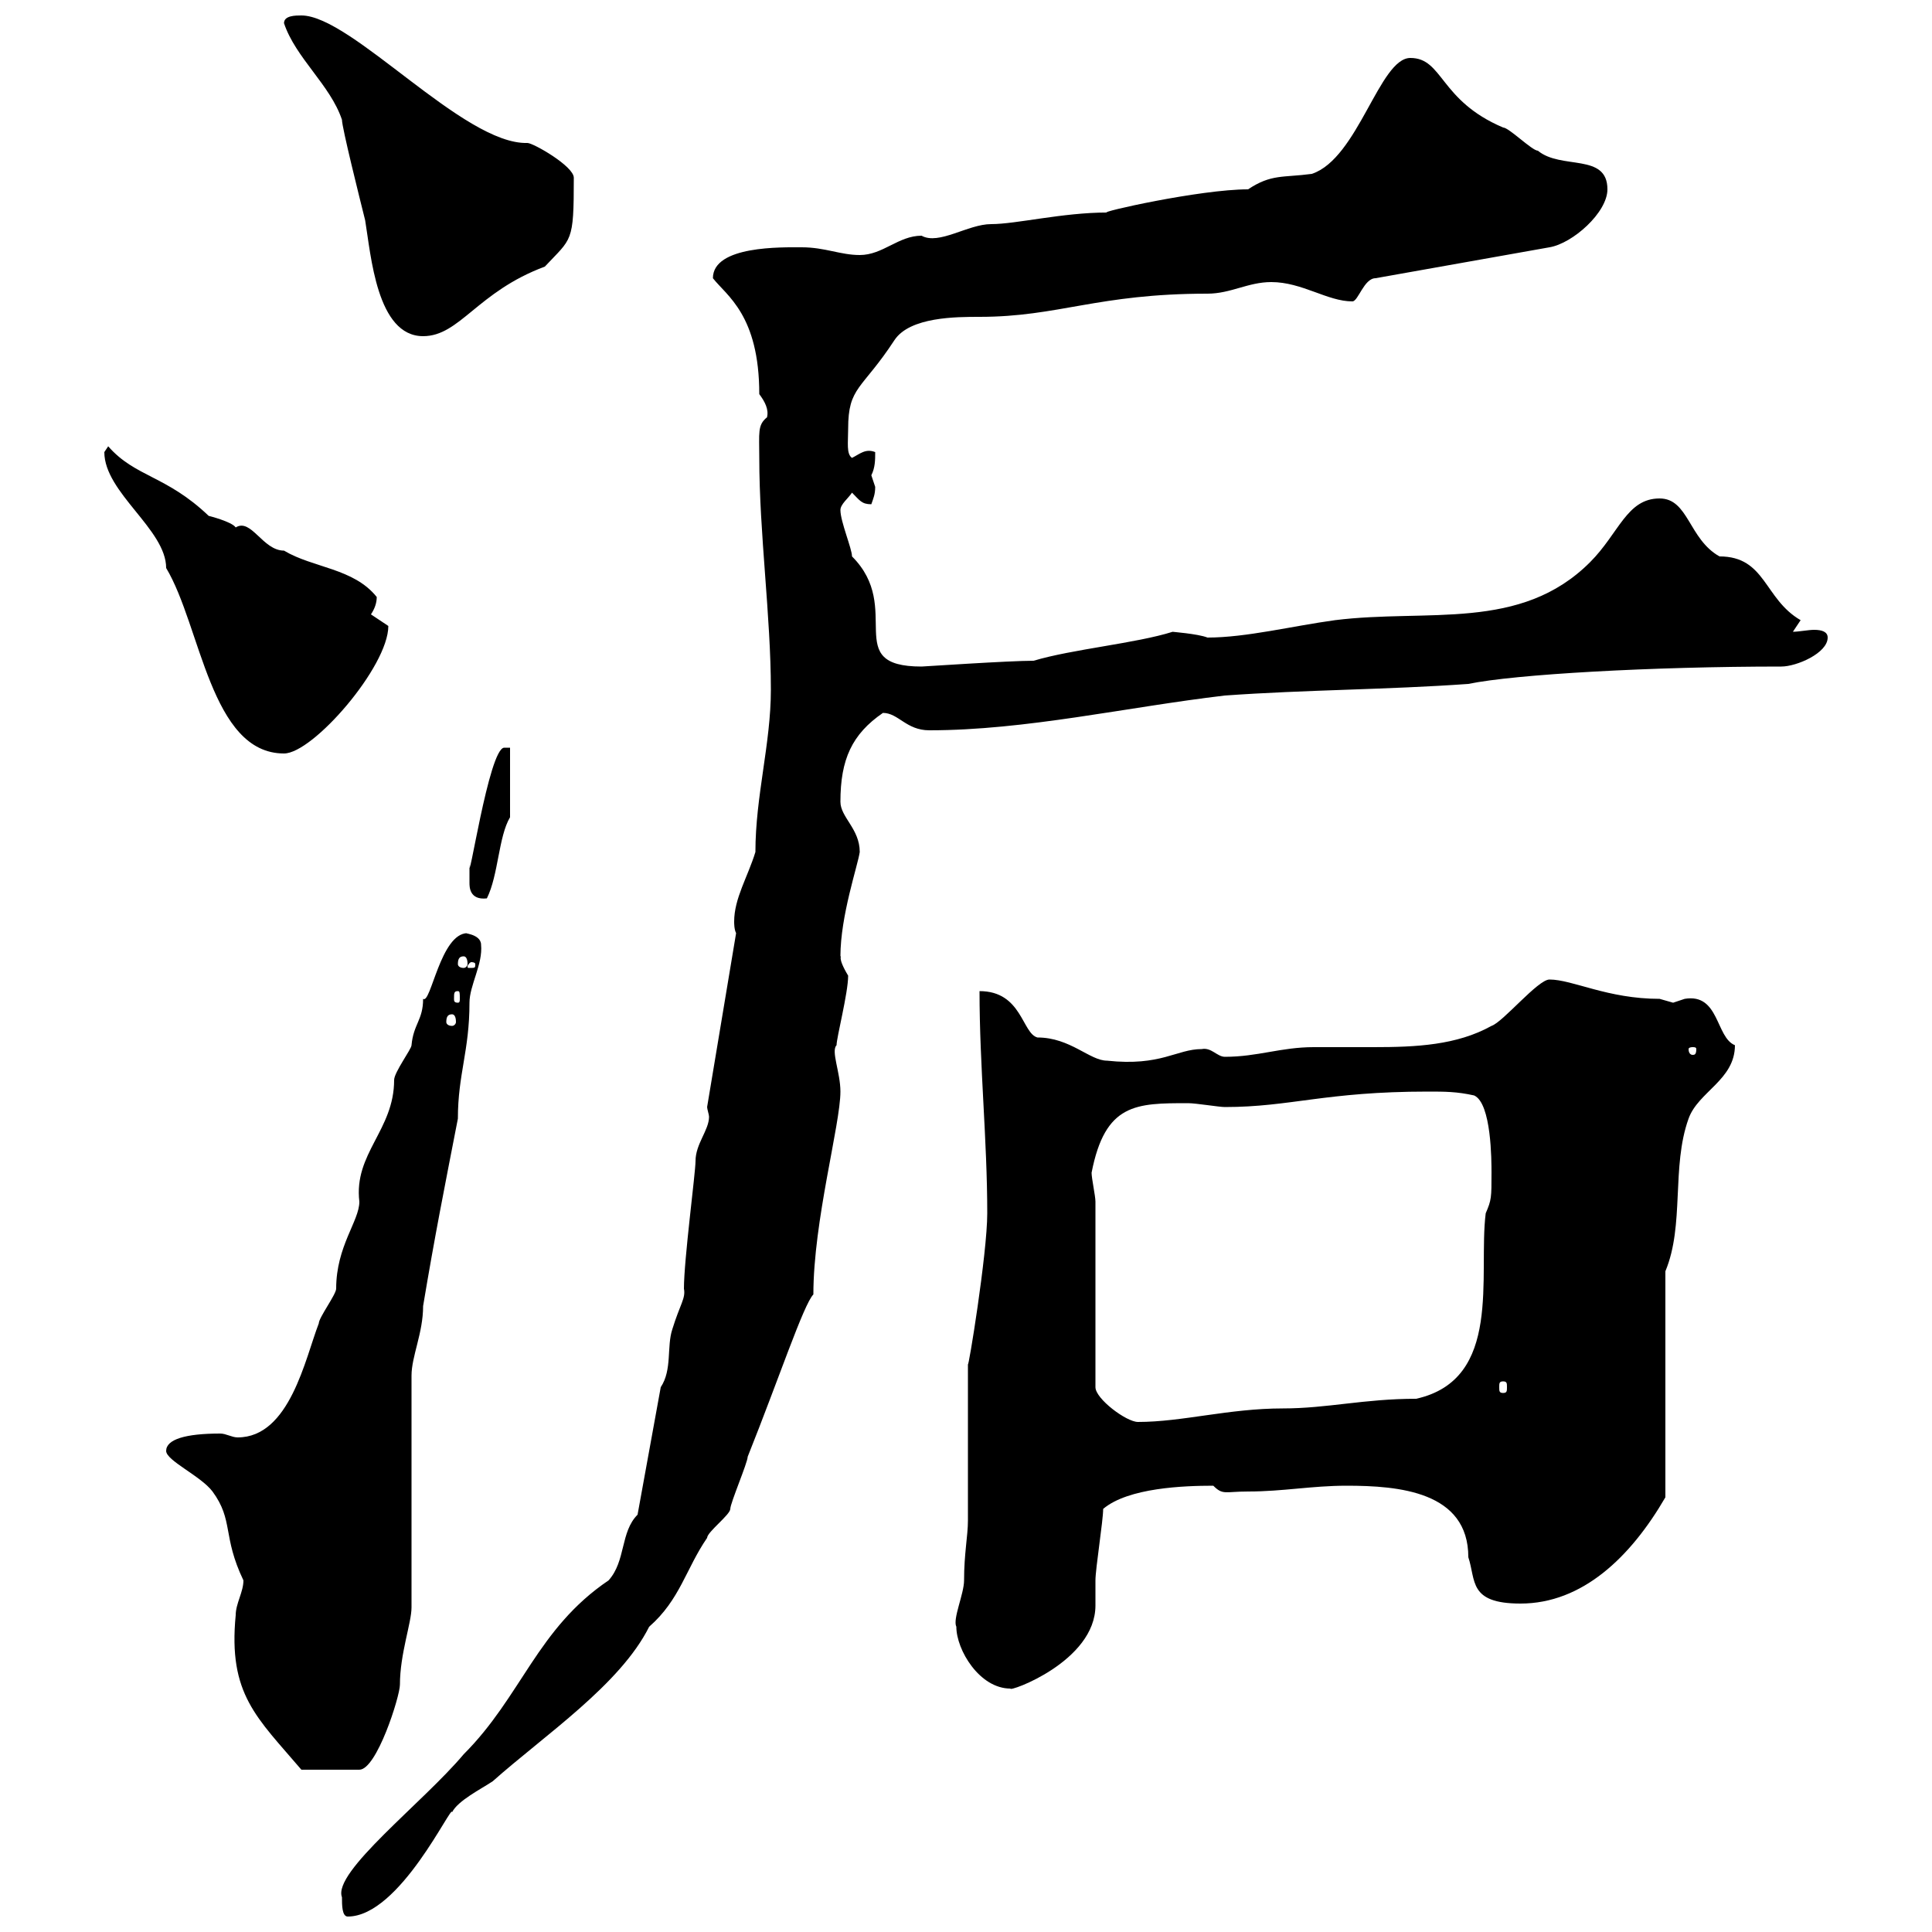 <svg xmlns="http://www.w3.org/2000/svg" xmlns:xlink="http://www.w3.org/1999/xlink" width="300" height="300"><path d="M53.10 294.60C53.10 295.80 53.10 297.60 54 297.60C62.10 297.60 70.20 279.90 70.20 281.40C71.10 279.60 74.70 277.80 76.50 276.60C84.60 269.40 96.30 261.60 100.80 252.60C105.60 248.40 106.50 243.60 109.80 238.80C109.80 237.90 113.40 235.20 113.40 234.30C113.40 233.40 116.10 227.10 116.10 226.20C120.90 214.20 124.80 202.50 126.30 201C126.30 189.60 130.50 174.60 130.50 169.50C130.50 166.50 129 163.20 129.90 162.30C129.90 161.10 131.70 154.20 131.70 151.50C129.90 148.50 130.80 148.50 130.50 148.50C130.50 142.20 133.20 134.40 133.50 132.30C133.50 128.70 130.50 126.90 130.50 124.50C130.50 117.90 132.30 114 137.10 110.70C139.50 110.70 140.70 113.40 144.30 113.40C159.30 113.40 174.90 109.80 190.20 108C202.80 107.10 215.40 107.10 228 106.20C235.20 104.70 256.50 103.50 276.60 103.50C279 103.50 283.80 101.40 283.80 99C283.80 98.10 282.90 97.80 281.70 97.80C280.80 97.80 279.30 98.10 278.40 98.10C278.40 98.10 279.60 96.30 279.60 96.30C273.90 93 274.20 86.40 267 86.40C262.20 83.70 262.20 77.40 257.70 77.40C252.60 77.40 251.40 82.80 246.90 87.30C236.10 98.10 221.70 94.50 207.30 96.30C200.70 97.20 193.50 99 187.50 99C186 98.40 181.80 98.10 182.10 98.10C176.40 99.90 166.50 100.80 160.50 102.60C156.60 102.60 143.40 103.50 143.10 103.50C130.50 103.50 140.40 94.50 132.30 86.40C132.30 85.20 130.50 81 130.50 79.20C130.50 78.30 131.70 77.40 132.30 76.50C133.50 77.70 133.80 78.30 135.30 78.30C135.60 77.40 135.90 76.80 135.90 75.60C135.90 75.60 135.30 73.80 135.30 73.80C135.90 72.60 135.90 71.40 135.90 70.20C134.40 69.60 133.50 70.50 132.30 71.10C131.40 70.50 131.70 68.70 131.70 66.60C131.70 60 133.80 60.60 138.90 52.80C141.30 49.20 148.50 49.20 152.10 49.20C164.40 49.20 170.40 45.60 187.50 45.60C191.10 45.60 193.80 43.80 197.40 43.80C202.20 43.80 206.10 46.80 210 46.80C210.90 46.80 211.80 43.20 213.60 43.20L240.60 38.40C244.20 37.80 249.60 33 249.60 29.40C249.60 23.70 242.40 26.40 238.80 23.40C237.90 23.40 234.30 19.80 233.40 19.80C223.50 15.60 224.10 9 219 9C214.20 9 210.90 24.60 203.70 27C199.20 27.60 197.40 27 193.80 29.40C186.30 29.40 170.40 33 171.90 33C165 33 157.80 34.80 153.90 34.80C150.30 34.80 145.80 38.10 143.10 36.60C139.50 36.60 137.10 39.60 133.50 39.60C130.50 39.60 128.10 38.40 124.50 38.40C121.50 38.40 110.70 38.10 110.70 43.20C112.80 45.90 117.90 48.90 117.90 61.20C118.80 62.40 119.40 63.60 119.10 64.80C117.60 66 117.90 67.20 117.90 71.10C117.90 82.80 119.70 95.70 119.70 107.10C119.70 115.50 117.30 123.60 117.30 132.30C116.10 136.20 114 139.50 114 143.10C114 143.40 114 144.30 114.30 144.90L109.80 171.90C109.80 172.20 110.10 173.10 110.10 173.40C110.10 175.50 108 177.60 108 180.30C108 182.10 106.20 195.60 106.20 200.10C106.50 201.60 105.60 202.50 104.40 206.40C103.50 209.10 104.40 212.70 102.60 215.40L99 235.20C96.30 237.90 97.20 242.40 94.50 245.40C83.40 252.90 81 263.40 72 272.40C65.70 279.90 51.60 290.70 53.10 294.60ZM36.60 250.80C35.40 263.10 39.90 266.70 46.80 274.80L55.80 274.80C58.50 274.80 62.10 263.40 62.10 261.60C62.10 256.80 63.90 252 63.90 249.60L63.90 213.60C63.90 210.60 65.70 207 65.70 202.80C67.50 192 69 184.50 71.10 173.70C71.10 166.80 72.90 163.20 72.90 155.70C72.90 153 75 149.70 74.70 146.70C74.70 144.90 71.40 144.90 72.60 144.90C68.40 144.90 66.90 156 65.70 155.10C65.70 158.40 64.20 159 63.90 162.30C63.90 162.90 61.20 166.50 61.20 167.70C61.20 175.50 54.90 179.10 55.80 186.60C55.80 189.60 52.20 193.50 52.20 200.10C52.20 201 49.50 204.60 49.50 205.50C47.40 210.90 45 223.20 36.90 223.20C36 223.20 35.10 222.60 34.20 222.60C28.80 222.60 25.80 223.50 25.80 225.30C25.80 226.80 31.20 229.20 33 231.60C36.30 236.10 34.50 238.50 37.80 245.40C37.80 247.20 36.60 249 36.60 250.80ZM148.50 252.60C148.50 256.20 152.10 262.20 156.90 262.20C156.60 262.80 170.10 258 170.10 249.30C170.10 248.40 170.10 247.20 170.10 245.40C170.10 243.60 171.30 236.10 171.30 234.30C175.20 231 183.90 230.70 188.40 230.70C189.90 232.20 190.20 231.60 193.80 231.60C199.20 231.60 203.70 230.70 209.10 230.70C217.20 230.70 228 231.60 228 241.80C229.20 245.40 228 249 236.10 249C245.70 249 253.20 241.80 258.60 232.50L258.60 197.40C261.60 190.20 259.50 181.20 262.20 173.70C263.70 169.50 269.40 167.70 269.40 162.30C266.40 161.10 267 154.20 261.60 155.10C261.60 155.10 259.80 155.70 259.80 155.70C259.80 155.70 257.70 155.10 257.70 155.10C249.60 155.10 244.20 152.10 240.60 152.10C238.80 152.10 233.40 158.70 231.60 159.30C226.20 162.30 219.90 162.60 213.30 162.60C210 162.60 207 162.60 204 162.60C198.90 162.60 195.30 164.10 190.20 164.10C189 164.10 188.10 162.60 186.60 162.90C182.70 162.90 180.30 165.60 171.90 164.70C169.20 164.70 166.20 161.10 161.10 161.10C158.70 160.50 158.70 153.90 152.10 153.90C152.10 165.60 153.30 177 153.30 188.40C153.30 194.70 150.30 213 150.30 211.80L150.30 236.10C150.30 238.50 149.70 241.20 149.70 245.40C149.70 247.50 147.90 251.40 148.50 252.60ZM170.10 186.60C170.10 185.70 169.50 183 169.50 182.10C171.60 171.30 176.40 171.30 184.50 171.30C185.70 171.30 189.30 171.90 190.20 171.90C200.40 171.90 205.80 169.50 221.70 169.50C224.40 169.50 226.20 169.50 228.90 170.10C231.60 171.30 231.60 180.30 231.60 182.10C231.60 186 231.60 186.30 230.70 188.40C229.50 198 233.40 214.20 219.90 217.20C211.80 217.20 206.10 218.70 199.20 218.70C190.80 218.70 183.60 220.80 176.70 220.80C174.90 220.80 170.10 217.20 170.10 215.40ZM233.40 214.50C234 214.50 234 214.80 234 215.40C234 216 234 216.30 233.40 216.30C232.80 216.30 232.80 216 232.80 215.40C232.80 214.80 232.80 214.50 233.40 214.50ZM263.40 162.90C263.40 163.80 263.10 163.80 262.80 163.80C262.80 163.80 262.20 163.80 262.20 162.90C262.20 162.60 262.80 162.60 262.80 162.60C263.10 162.60 263.40 162.60 263.40 162.90ZM70.20 157.50C70.50 157.50 70.80 157.80 70.80 158.70C70.80 159 70.50 159.30 70.20 159.30C69.60 159.30 69.30 159 69.30 158.70C69.30 157.80 69.60 157.50 70.20 157.50ZM71.10 153.90C71.40 153.90 71.40 154.20 71.40 155.10C71.40 155.40 71.40 155.70 71.10 155.70C70.50 155.70 70.50 155.40 70.50 155.10C70.50 154.20 70.50 153.90 71.10 153.90ZM73.80 149.70C73.80 150.30 73.80 150.30 72.90 150.30C72.60 150.30 72.60 150.30 72.60 150C72.60 150 72.90 149.40 73.20 149.40C73.20 149.40 73.80 149.40 73.80 149.70ZM72 148.50C72.30 148.50 72.60 148.80 72.60 149.70C72.60 150 72.30 150.30 72 150.30C71.40 150.30 71.10 150 71.10 149.70C71.10 148.80 71.40 148.50 72 148.50ZM72.90 137.10C72.90 137.70 72.90 139.80 75.60 139.50C77.40 135.90 77.40 129.90 79.20 126.90L79.20 116.10L78.30 116.10C75.90 116.10 72.60 138.90 72.90 134.10C72.90 134.10 72.90 135.90 72.90 137.10ZM16.20 70.20C16.20 76.50 25.80 82.20 25.80 88.20C31.20 97.20 32.70 117 44.10 117C48.60 117 60.30 103.50 60.30 97.20C60.30 97.20 57.60 95.40 57.60 95.40C58.20 94.50 58.50 93.60 58.50 92.70C54.90 88.20 48.60 88.20 44.10 85.50C40.80 85.50 39 80.40 36.60 81.90C36 81 32.40 80.10 32.40 80.10C25.80 73.80 21 74.10 16.80 69.30C16.80 69.30 16.20 70.20 16.20 70.20ZM44.10 3.60C45.90 9 51.30 13.20 53.10 18.60C53.10 19.80 55.80 30.60 56.70 34.20C57.60 39.60 58.50 52.20 65.70 52.20C71.40 52.20 74.10 45.30 84.60 41.40C88.80 36.90 89.10 37.80 89.10 27.60C89.10 25.80 82.80 22.20 81.90 22.20C72 22.50 54.60 2.40 46.80 2.40C45.90 2.40 44.10 2.40 44.10 3.60Z"/></svg>